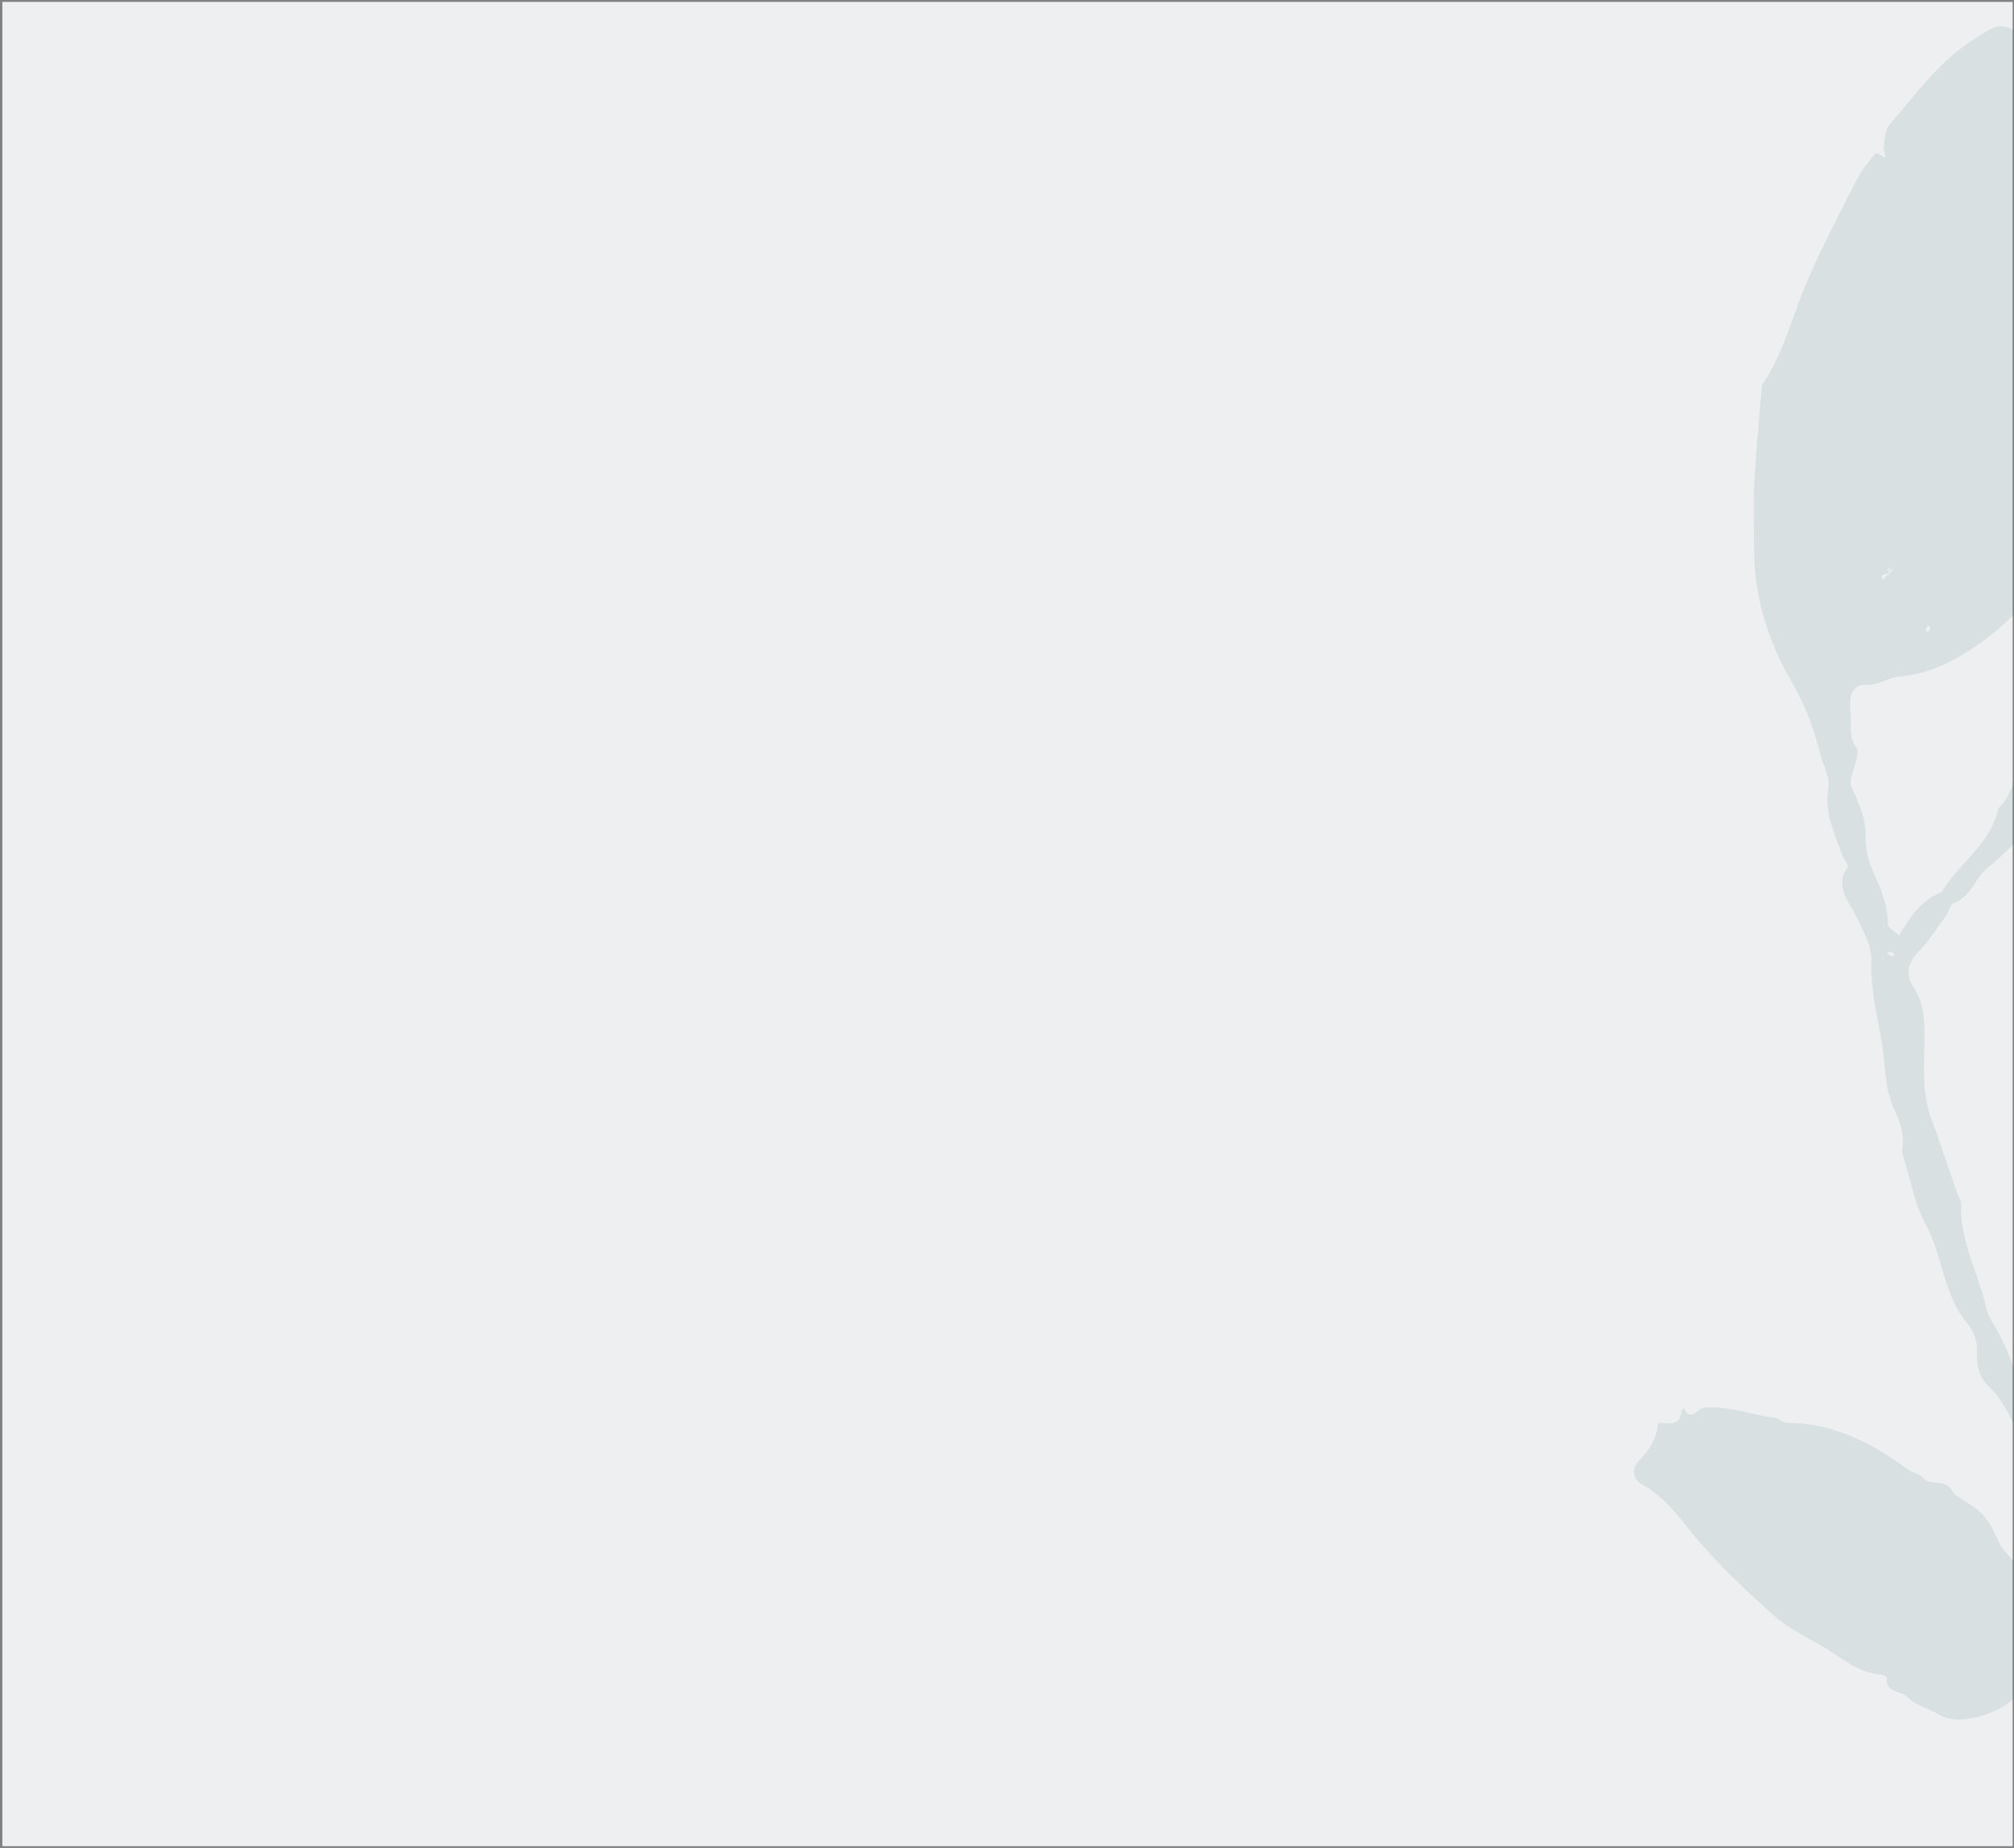 <?xml version="1.0" encoding="UTF-8"?>
<svg xmlns="http://www.w3.org/2000/svg" xmlns:xlink="http://www.w3.org/1999/xlink" width="546px" height="501px" viewBox="0 0 546 501" version="1.1">
  <rect x="0" y="0" width="546" height="501" fill="#808080" stroke="none"/>
  <title>Cut Assets/Memory Care/Assets/Body/kingstonhealthcare-sylvania-memorycare-body-section03-ruby-background</title>
  <g id="Creative-Comps-2024" stroke="none" stroke-width="1" fill="none" fill-rule="evenodd">
    <g id="Kingston-Healthcare---Sylvania---Memory-Care---2024" transform="translate(-677, -3274)">
      <g id="Section-03" transform="translate(-3, 2287)">
        <g id="Content" transform="translate(116.053, 72)">
          <g id="Cut-Assets/Memory-Care/Assets/Body/kingstonhealthcare-sylvania-memorycare-body-section03-ruby-background" transform="translate(564.582, 915.51)">
            <g id="Colors/midnightteal-Square" opacity="0.897" fill="#FBFCFD">
              <rect id="Rectangle" x="0" y="0" width="545" height="500"></rect>
            </g>
            <path d="M567.187,105.855 C566.964,105.632 566.692,105.192 566.527,105.228 C566.055,105.333 565.626,105.632 565.18,105.855 C565.403,106.077 565.674,106.518 565.84,106.481 C566.312,106.376 566.741,106.078 567.187,105.855 L567.187,105.855 Z M651.167,132.186 C650.934,131.766 650.693,131.33 650.453,130.895 C650.23,131.118 649.789,131.389 649.825,131.554 C649.93,132.025 650.23,132.454 650.453,132.899 C650.676,132.676 650.898,132.454 651.167,132.186 L651.167,132.186 Z M562.885,432.673 C562.652,432.253 562.412,431.818 562.171,431.383 C561.948,431.605 561.507,431.876 561.543,432.041 C561.648,432.513 561.948,432.941 562.171,433.386 C562.394,433.164 562.616,432.941 562.885,432.673 L562.885,432.673 Z M641.713,135.614 C641.945,136.034 642.186,136.47 642.427,136.905 C642.65,136.682 643.091,136.411 643.054,136.246 C642.949,135.775 642.65,135.347 642.427,134.902 C642.204,135.125 641.981,135.347 641.713,135.614 L641.713,135.614 Z M630.678,140.622 C630.946,140.355 631.169,140.133 631.391,139.91 C630.946,139.687 630.517,139.389 630.045,139.284 C629.88,139.246 629.609,139.687 629.386,139.91 C629.822,140.15 630.257,140.391 630.678,140.622 L630.678,140.622 Z M655.758,144.205 C656.026,144.473 656.249,144.695 656.472,144.918 C656.695,144.473 656.994,144.045 657.099,143.573 C657.136,143.408 656.695,143.137 656.472,142.915 C656.231,143.35 655.99,143.785 655.758,144.205 L655.758,144.205 Z M522.756,169.67 C522.488,169.402 522.265,169.179 522.042,168.957 C521.82,169.402 521.52,169.83 521.415,170.302 C521.378,170.467 521.82,170.738 522.042,170.96 C522.283,170.525 522.524,170.09 522.756,169.67 L522.756,169.67 Z M595.276,175.969 C595.053,175.746 594.782,175.306 594.617,175.342 C594.145,175.447 593.715,175.746 593.27,175.969 C593.493,176.191 593.764,176.632 593.929,176.594 C594.402,176.49 594.831,176.191 595.276,175.969 L595.276,175.969 Z M597.572,182.267 C597.84,182.534 598.063,182.757 598.286,182.98 C598.509,182.534 598.808,182.107 598.913,181.635 C598.95,181.47 598.509,181.199 598.286,180.977 C598.045,181.412 597.804,181.847 597.572,182.267 L597.572,182.267 Z M578.511,202.723 C578.78,202.456 579.002,202.233 579.225,202.011 C578.779,201.788 578.351,201.489 577.878,201.385 C577.713,201.348 577.442,201.788 577.219,202.011 C577.655,202.251 578.091,202.491 578.511,202.723 L578.511,202.723 Z M697.892,319.913 C698.125,320.333 698.365,320.769 698.606,321.204 C698.829,320.981 699.271,320.71 699.233,320.545 C699.129,320.074 698.829,319.646 698.606,319.201 C698.384,319.424 698.161,319.646 697.892,319.913 L697.892,319.913 Z M803.654,279.848 C803.385,279.581 803.162,279.358 802.94,279.136 C802.717,279.581 802.417,280.009 802.312,280.48 C802.275,280.645 802.717,280.916 802.94,281.139 C803.181,280.703 803.421,280.268 803.654,279.848 L803.654,279.848 Z M825.724,256.387 C825.492,255.967 825.251,255.532 825.01,255.097 C824.787,255.319 824.346,255.591 824.383,255.755 C824.488,256.227 824.787,256.655 825.01,257.1 C825.233,256.877 825.456,256.655 825.724,256.387 L825.724,256.387 Z M813.686,270.41 C813.453,269.99 813.213,269.555 812.972,269.12 C812.749,269.342 812.308,269.613 812.344,269.778 C812.449,270.25 812.749,270.677 812.972,271.123 C813.194,270.901 813.417,270.677 813.686,270.41 L813.686,270.41 Z M512.3,258.814 C512.567,258.546 512.79,258.324 513.013,258.101 C512.567,257.879 512.139,257.581 511.667,257.475 C511.502,257.438 511.23,257.879 511.007,258.101 C511.443,258.342 511.879,258.583 512.3,258.814 L512.3,258.814 Z M633.9,140.912 L634.903,140.912 L634.903,136.905 L633.9,136.905 L633.9,140.912 Z M711.571,106.447 C711.112,105.712 710.819,104.905 710.581,104.921 C709.695,104.98 708.827,105.309 707.953,105.537 C708.205,105.976 708.435,106.774 708.711,106.79 C709.589,106.842 710.484,106.602 711.571,106.447 L711.571,106.447 Z M569.694,56.775 L570.697,56.775 L570.697,52.769 L569.694,52.769 L569.694,56.775 Z M613.64,207.366 C613.687,207.938 613.734,208.51 613.78,209.083 C616.202,208.923 618.624,208.763 621.045,208.604 C621.018,208.191 620.99,207.779 620.963,207.366 L613.64,207.366 Z M580.13,212.701 C577.84,210.856 570.493,209.277 569.293,210.019 C567.404,211.186 566.363,211.904 564.906,209.167 C564.435,208.28 560.185,208.476 561.613,212.701 C567.278,212.701 573.043,212.701 566.347,207.182 C565.959,207.496 565.57,207.813 565.18,208.129 C565.479,208.426 565.777,208.725 566.075,209.022 C566.384,208.626 566.73,208.251 566.966,207.816 C567.006,207.741 566.579,207.414 580.13,212.701 L580.13,212.701 Z M594.119,183.29 C592.754,181.757 592.355,181.002 592.069,181.043 C591.11,181.179 590.191,181.598 589.257,181.909 C590.466,182.253 591.676,182.596 588.575,176.233 C587.804,177.647 587.167,178.358 587.317,178.625 C587.809,179.496 588.588,180.205 589.257,180.977 C589.069,179.667 588.881,178.359 594.119,183.29 L594.119,183.29 Z M511.007,155.828 L511.007,154.934 C510.487,155.119 509.905,155.222 509.487,155.539 C509.362,155.635 509.695,156.331 509.819,156.753 C510.215,156.445 510.611,156.137 512.174,153.095 C511.787,153.409 511.397,153.724 511.007,154.041 C511.305,154.339 511.604,154.636 511.902,154.934 C512.21,154.539 512.556,154.163 512.793,153.728 C512.834,153.654 512.407,153.326 511.007,155.828 L511.007,155.828 Z M842.065,255.544 C843.304,255.332 845.492,255.308 845.639,255.843 C847.765,263.57 849.884,271.357 846.858,279.371 C846.531,280.239 846.143,281.149 846.109,282.052 C845.901,287.511 846.21,292.873 844.272,298.311 C842.623,302.935 841.369,307.873 840.346,312.658 C839.228,317.885 837.315,322.954 836.509,328.075 C835.086,337.124 832.028,345.719 829.624,354.385 C827.369,362.515 824.666,370.978 818.689,377.914 C814.921,382.287 812.705,388.032 810.001,393.269 C808.244,396.67 806.713,400.097 803.67,402.687 C800.484,405.399 797.574,408.305 793.97,410.646 C790.924,412.625 789.006,416.414 786.765,419.528 C783.877,423.542 779.183,424.968 775.127,425.096 C767.605,425.334 761.389,429.861 754.047,430.17 C751.868,430.263 749.688,430.857 747.555,431.402 C740.506,433.2 732.956,432.674 726.191,435.484 C720.774,437.735 715.631,440.698 710.551,443.662 C709.423,444.32 708.973,446.266 708.38,447.69 C705.01,455.789 699.884,462.608 693.493,468.572 C689.243,472.538 686.946,477.584 684.692,482.939 C683.116,486.68 684.308,490.045 683.558,493.484 C680.445,493.161 678.326,494.327 677.539,497.49 C676.145,496.822 674.661,495.443 673.371,495.604 C666.164,496.507 660.514,493.184 654.611,489.852 C652.031,488.395 649.07,486.803 645.581,487.42 C640.555,488.308 636.37,486.284 632.159,483.545 C620.737,476.117 609.287,468.765 598.806,460.006 C595.964,457.631 594.001,454.449 593.493,451.226 C592.826,446.99 590.486,444.904 587.148,443.455 C583.755,441.983 580.903,439.64 576.825,439.17 C572.507,438.674 570.787,436.211 568.24,431.433 C563.963,435.187 563.963,435.187 557.865,435.586 C554.298,443.07 551.047,450.786 547.001,458.062 C544.416,462.711 531.225,468.401 524.754,464.209 C522.167,462.534 518.652,461.899 516.697,459.754 C514.897,457.78 510.459,458.61 510.891,454.37 C510.918,454.107 509.907,453.491 509.354,453.456 C502.669,453.04 498.044,448.378 492.649,445.359 C488.281,442.915 483.666,440.587 480.004,437.277 C472.576,430.567 465.201,423.66 458.81,415.997 C454.479,410.803 450.768,405.378 444.625,402.004 C442.003,400.564 441.546,397.708 443.873,395.296 C446.61,392.46 448.631,389.362 448.808,385.308 C451.48,385.159 454.959,386.54 455.269,381.893 C455.28,381.721 455.713,381.577 455.949,381.419 C457.832,385.11 459.608,381.299 461.341,381.148 C467.948,380.574 474.03,383.017 480.374,383.828 C481.545,383.978 482.628,385.235 483.755,385.241 C496.35,385.298 506.834,390.666 516.642,397.898 C517.872,398.804 519.759,399.02 520.676,400.112 C522.744,402.574 526.459,400.204 528.49,403.474 C529.875,405.706 533.066,406.758 535.241,408.585 C536.714,409.823 538.028,411.365 539.045,412.999 C540.346,415.087 540.952,417.659 542.446,419.561 C544.493,422.169 547.094,424.342 549.831,427.075 C557.037,427.996 564.644,428.968 572.049,429.913 C574.429,425.093 572.723,422.266 569.94,418.873 C562.638,409.973 554.336,401.857 548.484,391.77 C545.189,386.089 543.305,379.629 538.082,374.923 C536.094,373.131 535.094,369.139 535.328,366.289 C535.601,362.964 534.179,360.016 532.747,358.313 C526.012,350.303 526.085,339.651 521.212,330.937 C518.547,326.172 517.609,320.435 515.971,315.113 C515.512,313.618 514.892,311.975 515.106,310.511 C515.65,306.79 514.412,303.486 512.95,300.346 C510.066,294.155 510.553,287.342 509.331,280.891 C508.029,274.025 506.48,267.028 506.704,259.751 C506.828,255.748 504.281,251.52 502.422,247.64 C500.404,243.425 496.647,239.729 500.295,234.566 C500.599,234.137 499.353,232.715 498.984,231.698 C496.832,225.758 493.928,219.931 495.006,213.349 C495.567,209.914 493.655,207.208 492.914,204.168 C491.221,197.22 488.775,190.683 485.099,184.353 C478.57,173.11 474.791,160.796 474.885,147.56 C474.926,141.887 474.648,136.201 474.949,130.544 C475.397,122.133 476.225,113.743 476.907,105.344 C476.958,104.721 476.96,103.987 477.286,103.508 C483.136,94.934 485.315,84.797 489.395,75.476 C493.479,66.144 498.195,57.082 502.828,48 C504.108,45.491 506.01,43.274 507.834,41.098 C508.031,40.863 509.624,41.796 510.569,42.188 C510.389,41.049 509.931,39.869 510.09,38.779 C510.364,36.899 510.48,34.611 511.606,33.304 C518.946,24.775 525.612,15.44 535.469,9.555 C538.269,7.882 541.201,4.901 545.817,7.978 C549.275,10.281 553.813,10.526 558.254,7.069 C560.962,4.963 565.091,3.091 569.719,5.942 C575.981,9.8 576.476,9.811 572.956,17.344 C574.851,19.556 579.722,19.279 579.387,24.171 C579.181,27.172 580.818,30.251 581.166,33.348 C581.593,37.137 580.66,40.995 583.076,44.631 C583.911,45.886 583.009,48.404 582.646,50.297 C582.42,51.479 581.12,52.7 581.331,53.684 C582.483,59.058 579.873,63.892 578.942,68.839 C577.663,75.629 576.553,82.544 574.895,89.177 C572.01,100.724 573.302,113.162 567.292,124.035 C566.288,125.853 567.077,128.579 566.35,130.642 C560.557,147.076 551.822,161.621 539.37,171.445 C532.062,177.21 523.856,182.078 514.124,182.935 C510.937,183.216 508.423,185.515 504.913,185.172 C502.711,184.957 500.863,187.013 500.969,189.8 C501.007,190.8 500.849,191.821 500.998,192.8 C501.47,195.9 500.318,198.956 502.629,202.227 C503.851,203.957 501.396,208.083 501.084,211.176 C500.944,212.571 501.898,214.122 502.508,215.536 C504.026,219.051 505.248,222.5 505.137,226.527 C505.054,229.568 505.845,232.86 507.103,235.656 C509.192,240.3 511.195,244.809 511.144,250.063 C511.136,250.982 512.921,251.919 514.19,253.15 C517.081,248.316 520.093,243.478 525.755,241.374 C530.386,233.485 539.101,228.351 541.104,218.69 C545.347,215.088 544.853,208.392 549.861,205.3 C551.182,204.484 552.56,203.157 553.925,203.141 C556.731,203.106 558.078,201.506 559.136,199.461 C562.127,193.68 566.308,188.897 570.823,184.243 C579.021,175.792 586.619,166.752 594.937,158.425 C602.586,150.767 610.463,143.231 618.947,136.535 C629.29,128.37 640.086,120.689 652.029,114.882 C666.488,107.853 680.805,100.481 695.572,94.16 C701.764,91.51 708.459,89.896 714.676,87.029 C716.001,86.418 718.427,87.39 719.987,88.268 C722.432,89.643 722.075,92.072 721.176,94.304 C720.6,95.732 720.004,97.248 719.038,98.41 C713.473,105.103 712.839,113.296 711.587,121.387 C710.492,128.458 707.451,135.075 705.258,141.81 C702.716,149.615 700.195,157.669 695.718,164.887 C692.691,169.768 690.606,174.892 684.542,177.235 C681.426,178.44 680.127,182.938 676.087,183.427 C670.443,191.311 661.771,195.257 653.657,199.502 C645.775,203.624 637.63,207.436 628.609,209.298 C623.816,210.288 619.166,211.046 614.344,210.988 C612.473,210.966 610.75,211.05 608.767,209.858 C606.98,208.784 603.235,208.81 601.617,210.026 C597.275,213.289 592.554,212.753 587.766,213.107 C584.003,213.385 580.005,213.71 576.631,215.194 C572.214,217.136 568.541,218.44 564.055,215.213 C562.513,214.103 559.497,215.034 557.155,215.032 C557.771,213.983 558.387,212.933 558.991,211.903 C552.942,211.229 551.688,211.95 549.115,217.526 C548.86,218.078 548.445,218.571 548.038,219.033 C545.341,222.096 545.349,222.157 549.466,224.147 C545.77,227.688 542.434,231.42 538.55,234.452 C534.834,237.353 533.776,242.674 528.859,244.435 C527.992,244.746 527.759,246.59 527.038,247.584 C524.609,250.932 522.389,254.505 519.526,257.447 C516.55,260.509 515.898,263.71 518.065,267.018 C520.897,271.34 521.127,275.943 521.087,280.818 C521.026,288.261 520.286,295.762 523.008,303.018 C525.503,309.665 527.678,316.432 530.011,323.141 C530.314,324.012 531.056,324.865 531.019,325.702 C530.615,334.801 534.725,342.809 537.103,351.231 C537.69,353.312 538.055,355.582 539.165,357.367 C542.978,363.508 545.484,370.004 547.451,377.014 C548.734,381.588 552.791,385.648 556.299,389.269 C560.57,393.677 566.012,396.976 570.164,401.475 C579.197,411.266 588.502,420.971 596.194,431.776 C600.997,438.524 604.433,446.392 609.277,453.314 C612.317,457.659 614.921,462.309 617.735,466.814 C617.907,467.09 618.16,467.363 618.442,467.516 C626.642,471.98 633.823,478.357 642.771,481.318 C647.114,482.756 651.58,481.025 655.306,478.662 C650.767,472.363 646.293,466.151 641.427,459.398 C642.065,454.481 639.852,448.418 643.48,443.242 C637.976,435.667 632.591,428.255 627.571,421.344 C631.879,410.715 638.56,401.994 639.779,390.639 C640.2,386.724 642.792,382.709 643.864,378.362 C644.86,374.32 646.492,370.175 647.841,366.053 C650.814,356.971 653.386,347.76 657.233,338.922 C659.05,334.747 661.369,331.008 664.158,327.855 C668.639,322.787 672.088,317.182 675.574,311.495 C678.802,306.228 682.875,301.823 688.625,298.961 C691.712,297.425 694.386,294.96 697.037,292.671 C703.214,287.334 708.974,281.463 715.481,276.578 C719.083,273.874 723.852,272.722 728.552,270.67 C729.266,272.241 729.869,273.567 730.473,274.894 C731.417,273.833 732.362,272.773 733.306,271.713 C734.65,273.966 736.865,272.886 738.735,273.12 C739.064,273.161 739.403,273.126 739.349,273.485 C742.157,274.86 744.855,275.718 749.372,277.152 C747.159,274.074 746.08,272.572 745.25,271.418 C743.263,272.185 741.571,272.837 739.349,273.485 C744.154,268.169 744.573,268.092 748.713,271.049 C750.229,272.132 751.843,273.08 753.322,274.031 C752.858,275.209 751.702,276.672 751.882,277.945 C752.704,283.761 746.684,289.524 751.776,295.306 C747.787,302.398 751.403,310.297 749.587,317.435 C747.176,326.908 748.192,337.014 743.924,346.072 C743.708,358.599 737.495,369.385 733.588,380.816 C732.409,384.268 730.018,387.483 727.594,390.303 C720.186,398.926 711.195,405.486 701.169,410.986 C687.839,418.297 673.679,424.095 661.1,432.771 C653.731,433.266 651.865,438.938 649.062,444.427 C647.359,447.763 647.137,450.2 648.373,453.397 C650.502,458.902 652.187,464.481 656.048,469.286 C658.317,472.109 659.739,475.788 661.532,479.01 C664.904,485.063 670.436,487.797 675.837,492.06 C679.358,488.896 681.917,485.382 681.445,480.625 C681.159,477.748 682.606,475.766 683.536,473.433 C685.589,468.28 689.137,463.852 690.136,458.108 C690.576,455.581 692.929,453.117 694.95,451.185 C699.643,446.703 703.726,441.66 709.503,438.159 C712.854,436.127 715.6,432.635 717.906,428.852 C720.592,424.447 724.555,420.208 728.986,417.693 C731.861,416.062 732.892,414.17 734.387,411.804 C738.42,405.423 742.901,399.327 747.033,393.006 C751.129,386.74 755.908,380.759 755.879,372.627 C755.874,371.221 757.061,369.819 757.667,368.403 C758.395,366.703 759.705,364.989 759.699,363.284 C759.669,354.247 764.21,346.379 765.963,337.796 C767.319,331.164 769.885,324.712 772.167,318.368 C774.438,312.053 779.357,306.686 783.138,300.918 C784.69,298.552 786.37,296.266 787.88,293.874 C793.64,284.751 799.348,275.658 808.244,269.02 C810.915,267.027 812.633,263.789 814.896,261.218 C817.41,258.363 823.255,258.403 822.312,252.271 C822.2,251.545 826.955,250.681 828.429,248.99 C832.833,243.937 838.241,245.127 844.531,245.186 C843.862,246.961 843.677,248.747 843.019,248.942 C841.484,249.397 839.722,249.087 838.052,249.087 C837.884,246.567 836.033,246.521 834.737,247.534 C832.276,249.456 830.192,251.86 826.901,255.097 L834.039,255.097 C834.883,255.764 835.727,256.432 836.571,257.1 C837.064,256.411 837.847,255.776 837.987,255.022 C838.223,253.752 838.052,252.405 838.052,251.091 C839.39,252.426 840.727,253.762 842.065,255.543 L842.065,255.097 C841.545,255.282 840.963,255.384 840.543,255.702 C840.419,255.797 840.753,256.494 840.876,256.915 C841.273,256.607 841.668,256.299 842.065,255.544 L842.065,255.544 Z" id="Fill-1" fill="#005261" opacity="0.094"></path>
          </g>
        </g>
      </g>
    </g>
  </g>
</svg>
